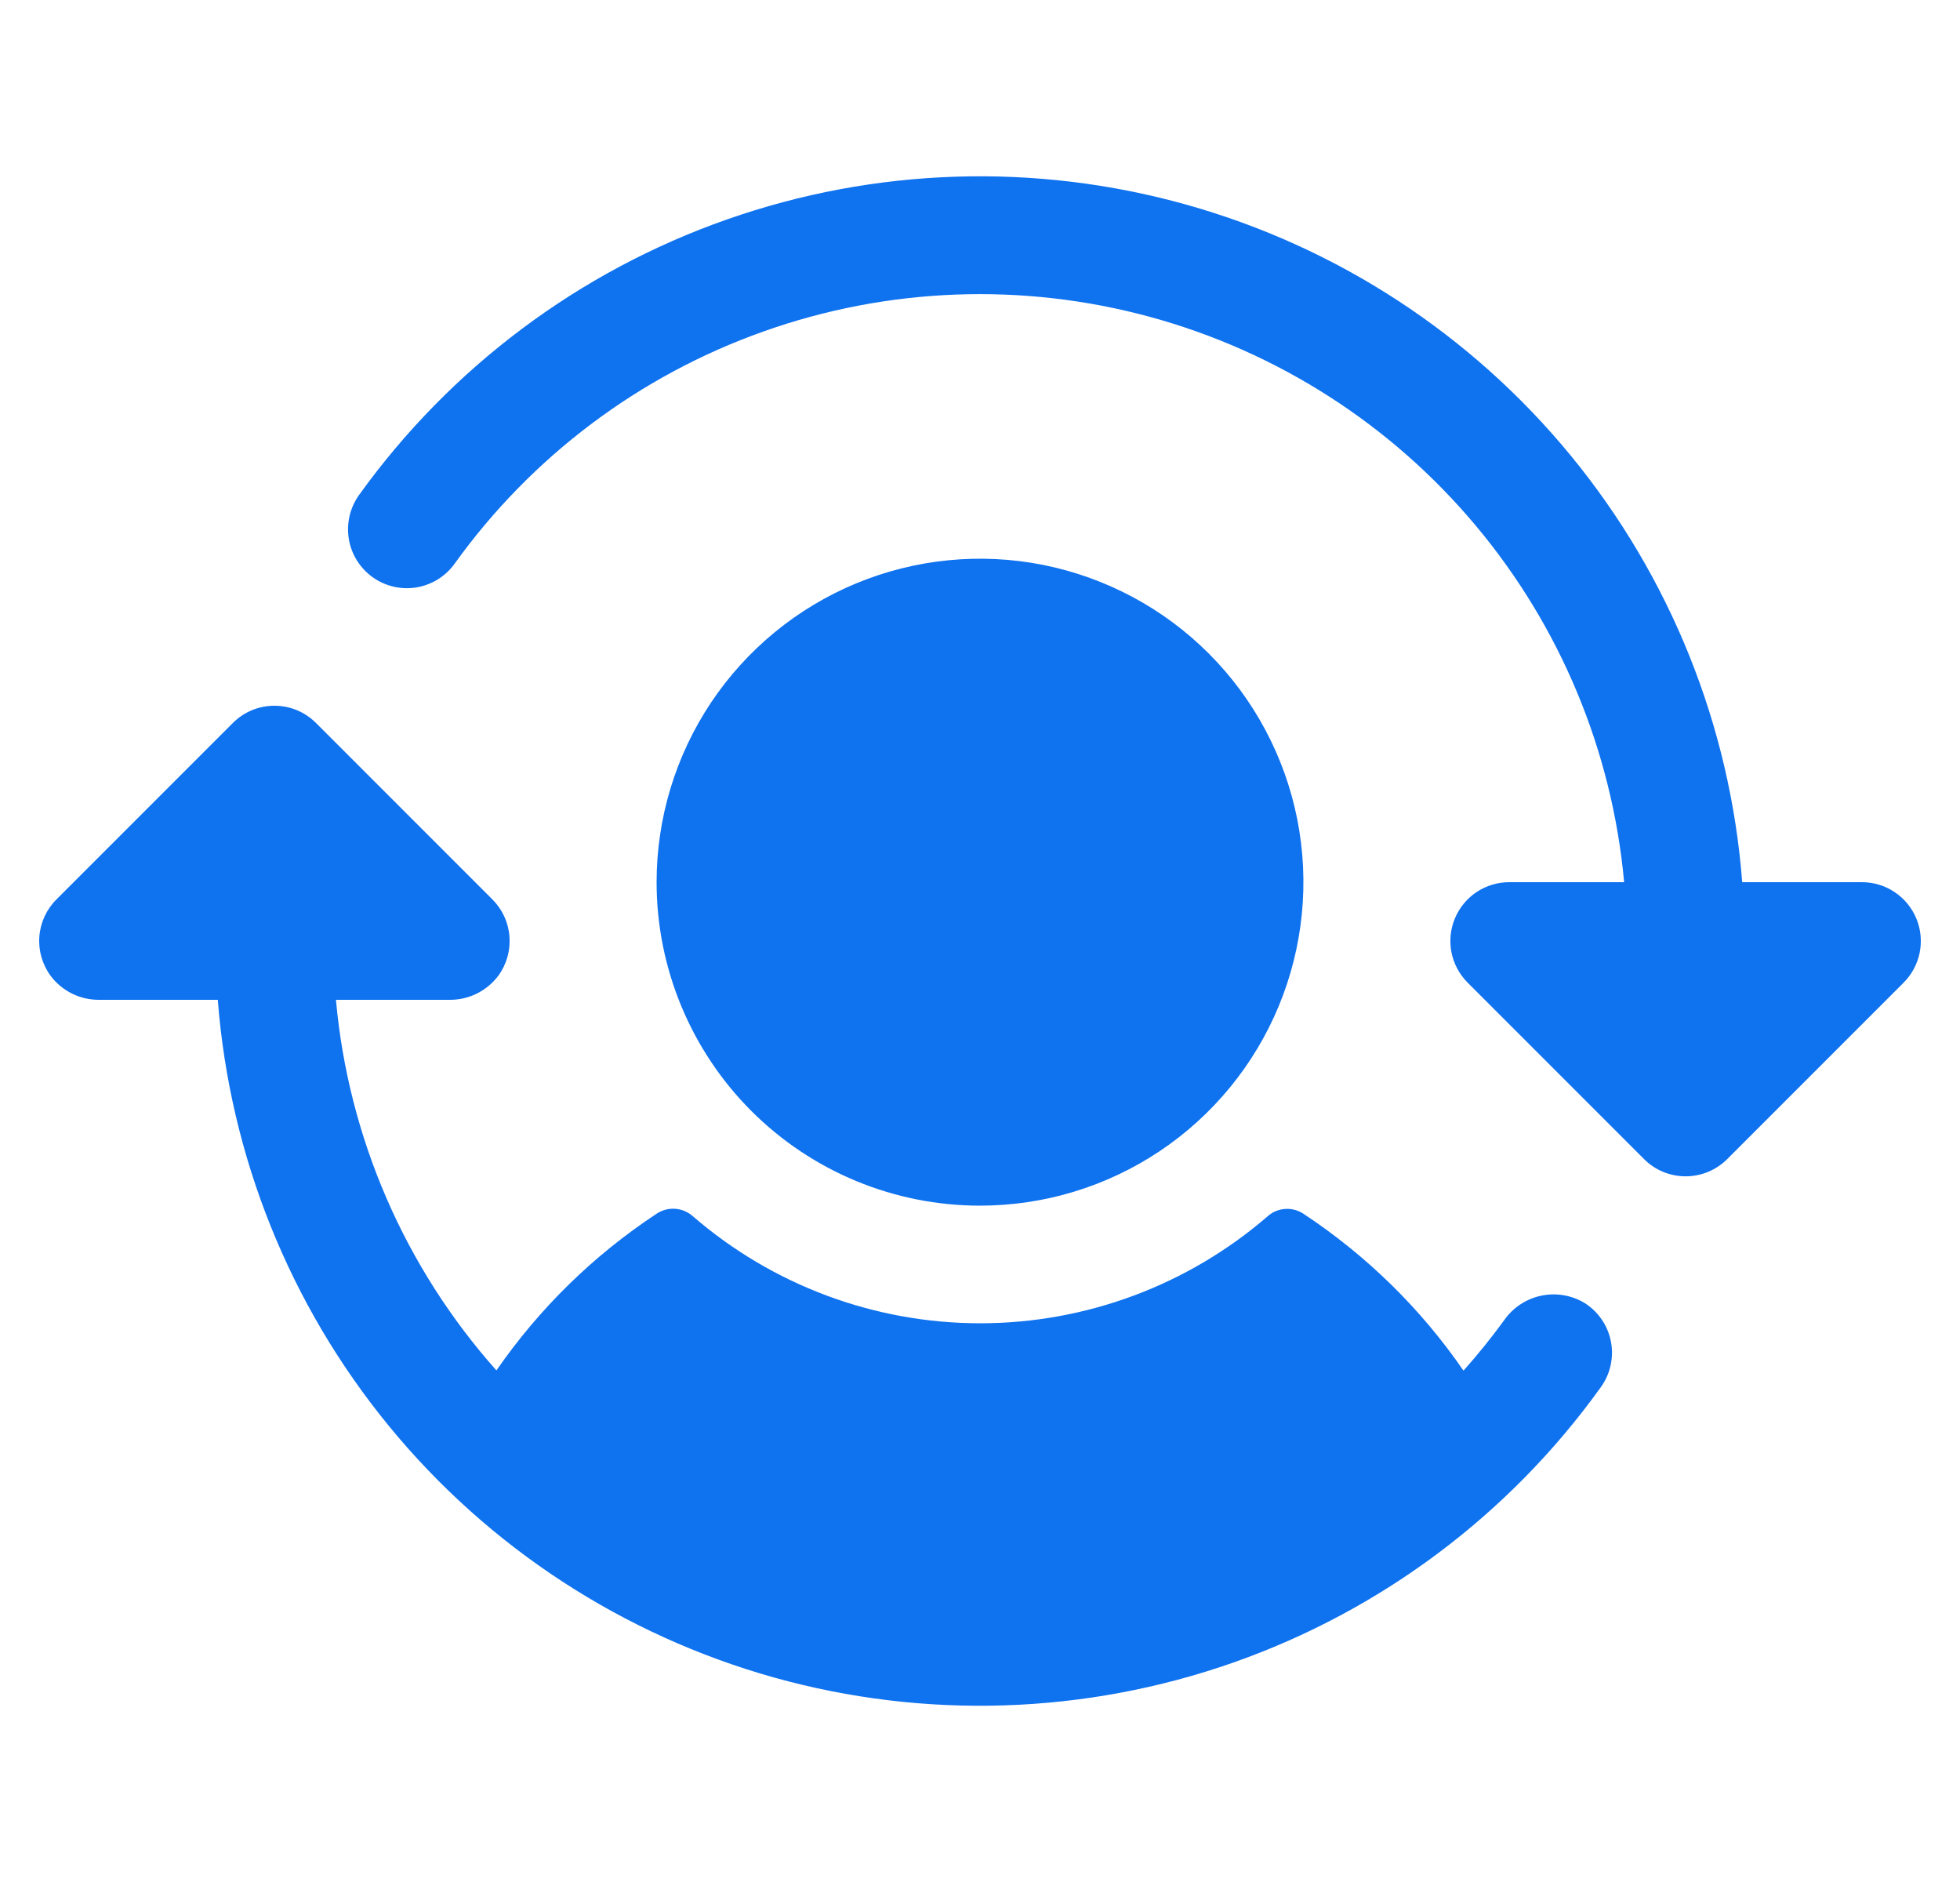 <svg width="25" height="24" viewBox="0 0 25 24" fill="none" xmlns="http://www.w3.org/2000/svg">
<g id="UserSwitch">
<path id="Vector" d="M8.375 11.25C8.375 10.434 8.617 9.637 9.07 8.958C9.524 8.28 10.168 7.751 10.922 7.439C11.675 7.127 12.505 7.045 13.305 7.204C14.105 7.364 14.84 7.756 15.417 8.333C15.994 8.91 16.387 9.645 16.546 10.445C16.705 11.246 16.623 12.075 16.311 12.829C15.999 13.582 15.47 14.227 14.792 14.68C14.114 15.133 13.316 15.375 12.5 15.375C11.406 15.375 10.357 14.941 9.583 14.167C8.81 13.393 8.375 12.344 8.375 11.25ZM20.203 16.611C20.036 16.514 19.838 16.483 19.65 16.525C19.461 16.567 19.295 16.678 19.185 16.837C19.023 17.059 18.85 17.274 18.667 17.479C18.122 16.687 17.428 16.008 16.625 15.478C16.557 15.433 16.475 15.411 16.393 15.417C16.311 15.422 16.233 15.454 16.172 15.508C15.153 16.39 13.85 16.875 12.503 16.875C11.156 16.875 9.854 16.39 8.835 15.508C8.772 15.453 8.693 15.42 8.61 15.415C8.527 15.409 8.444 15.432 8.375 15.478C7.572 16.007 6.879 16.685 6.332 17.476C5.161 16.161 4.443 14.504 4.285 12.75H5.729C5.85 12.752 5.97 12.725 6.079 12.672C6.188 12.618 6.283 12.54 6.356 12.443C6.462 12.298 6.512 12.121 6.498 11.942C6.485 11.764 6.407 11.596 6.281 11.47L4.031 9.22C3.961 9.15 3.879 9.095 3.788 9.057C3.696 9.019 3.599 9 3.5 9C3.402 9 3.304 9.019 3.213 9.057C3.122 9.095 3.039 9.15 2.97 9.22L0.72 11.47C0.593 11.596 0.516 11.764 0.502 11.942C0.488 12.121 0.539 12.298 0.645 12.443C0.717 12.54 0.812 12.618 0.921 12.672C1.03 12.725 1.15 12.752 1.272 12.75H2.778C2.932 14.744 3.695 16.643 4.964 18.189C6.232 19.734 7.946 20.852 9.872 21.392C11.798 21.931 13.843 21.864 15.73 21.202C17.616 20.539 19.254 19.313 20.42 17.688C20.48 17.604 20.523 17.509 20.544 17.408C20.566 17.307 20.567 17.203 20.546 17.102C20.526 17.001 20.485 16.905 20.426 16.821C20.367 16.736 20.291 16.665 20.203 16.611ZM24.443 11.713C24.386 11.576 24.29 11.459 24.167 11.377C24.044 11.294 23.899 11.25 23.75 11.25H22.222C22.069 9.256 21.306 7.358 20.037 5.812C18.768 4.266 17.055 3.148 15.129 2.609C13.203 2.07 11.158 2.136 9.271 2.799C7.384 3.461 5.747 4.688 4.58 6.312C4.464 6.474 4.417 6.675 4.449 6.872C4.481 7.068 4.59 7.243 4.752 7.36C4.913 7.476 5.115 7.523 5.311 7.491C5.507 7.459 5.683 7.35 5.799 7.188C6.78 5.822 8.155 4.788 9.741 4.226C11.326 3.663 13.045 3.599 14.668 4.041C16.29 4.483 17.739 5.41 18.82 6.699C19.901 7.987 20.563 9.575 20.716 11.25H19.25C19.102 11.25 18.957 11.294 18.833 11.376C18.71 11.459 18.614 11.576 18.557 11.713C18.5 11.85 18.485 12.001 18.514 12.147C18.543 12.292 18.615 12.426 18.72 12.531L20.97 14.781C21.039 14.851 21.122 14.906 21.213 14.944C21.304 14.981 21.402 15.001 21.5 15.001C21.599 15.001 21.696 14.981 21.788 14.944C21.878 14.906 21.961 14.851 22.031 14.781L24.281 12.531C24.386 12.426 24.457 12.292 24.486 12.147C24.515 12.001 24.5 11.85 24.443 11.713Z" fill="#0F72EF"/>
</g>
</svg>
